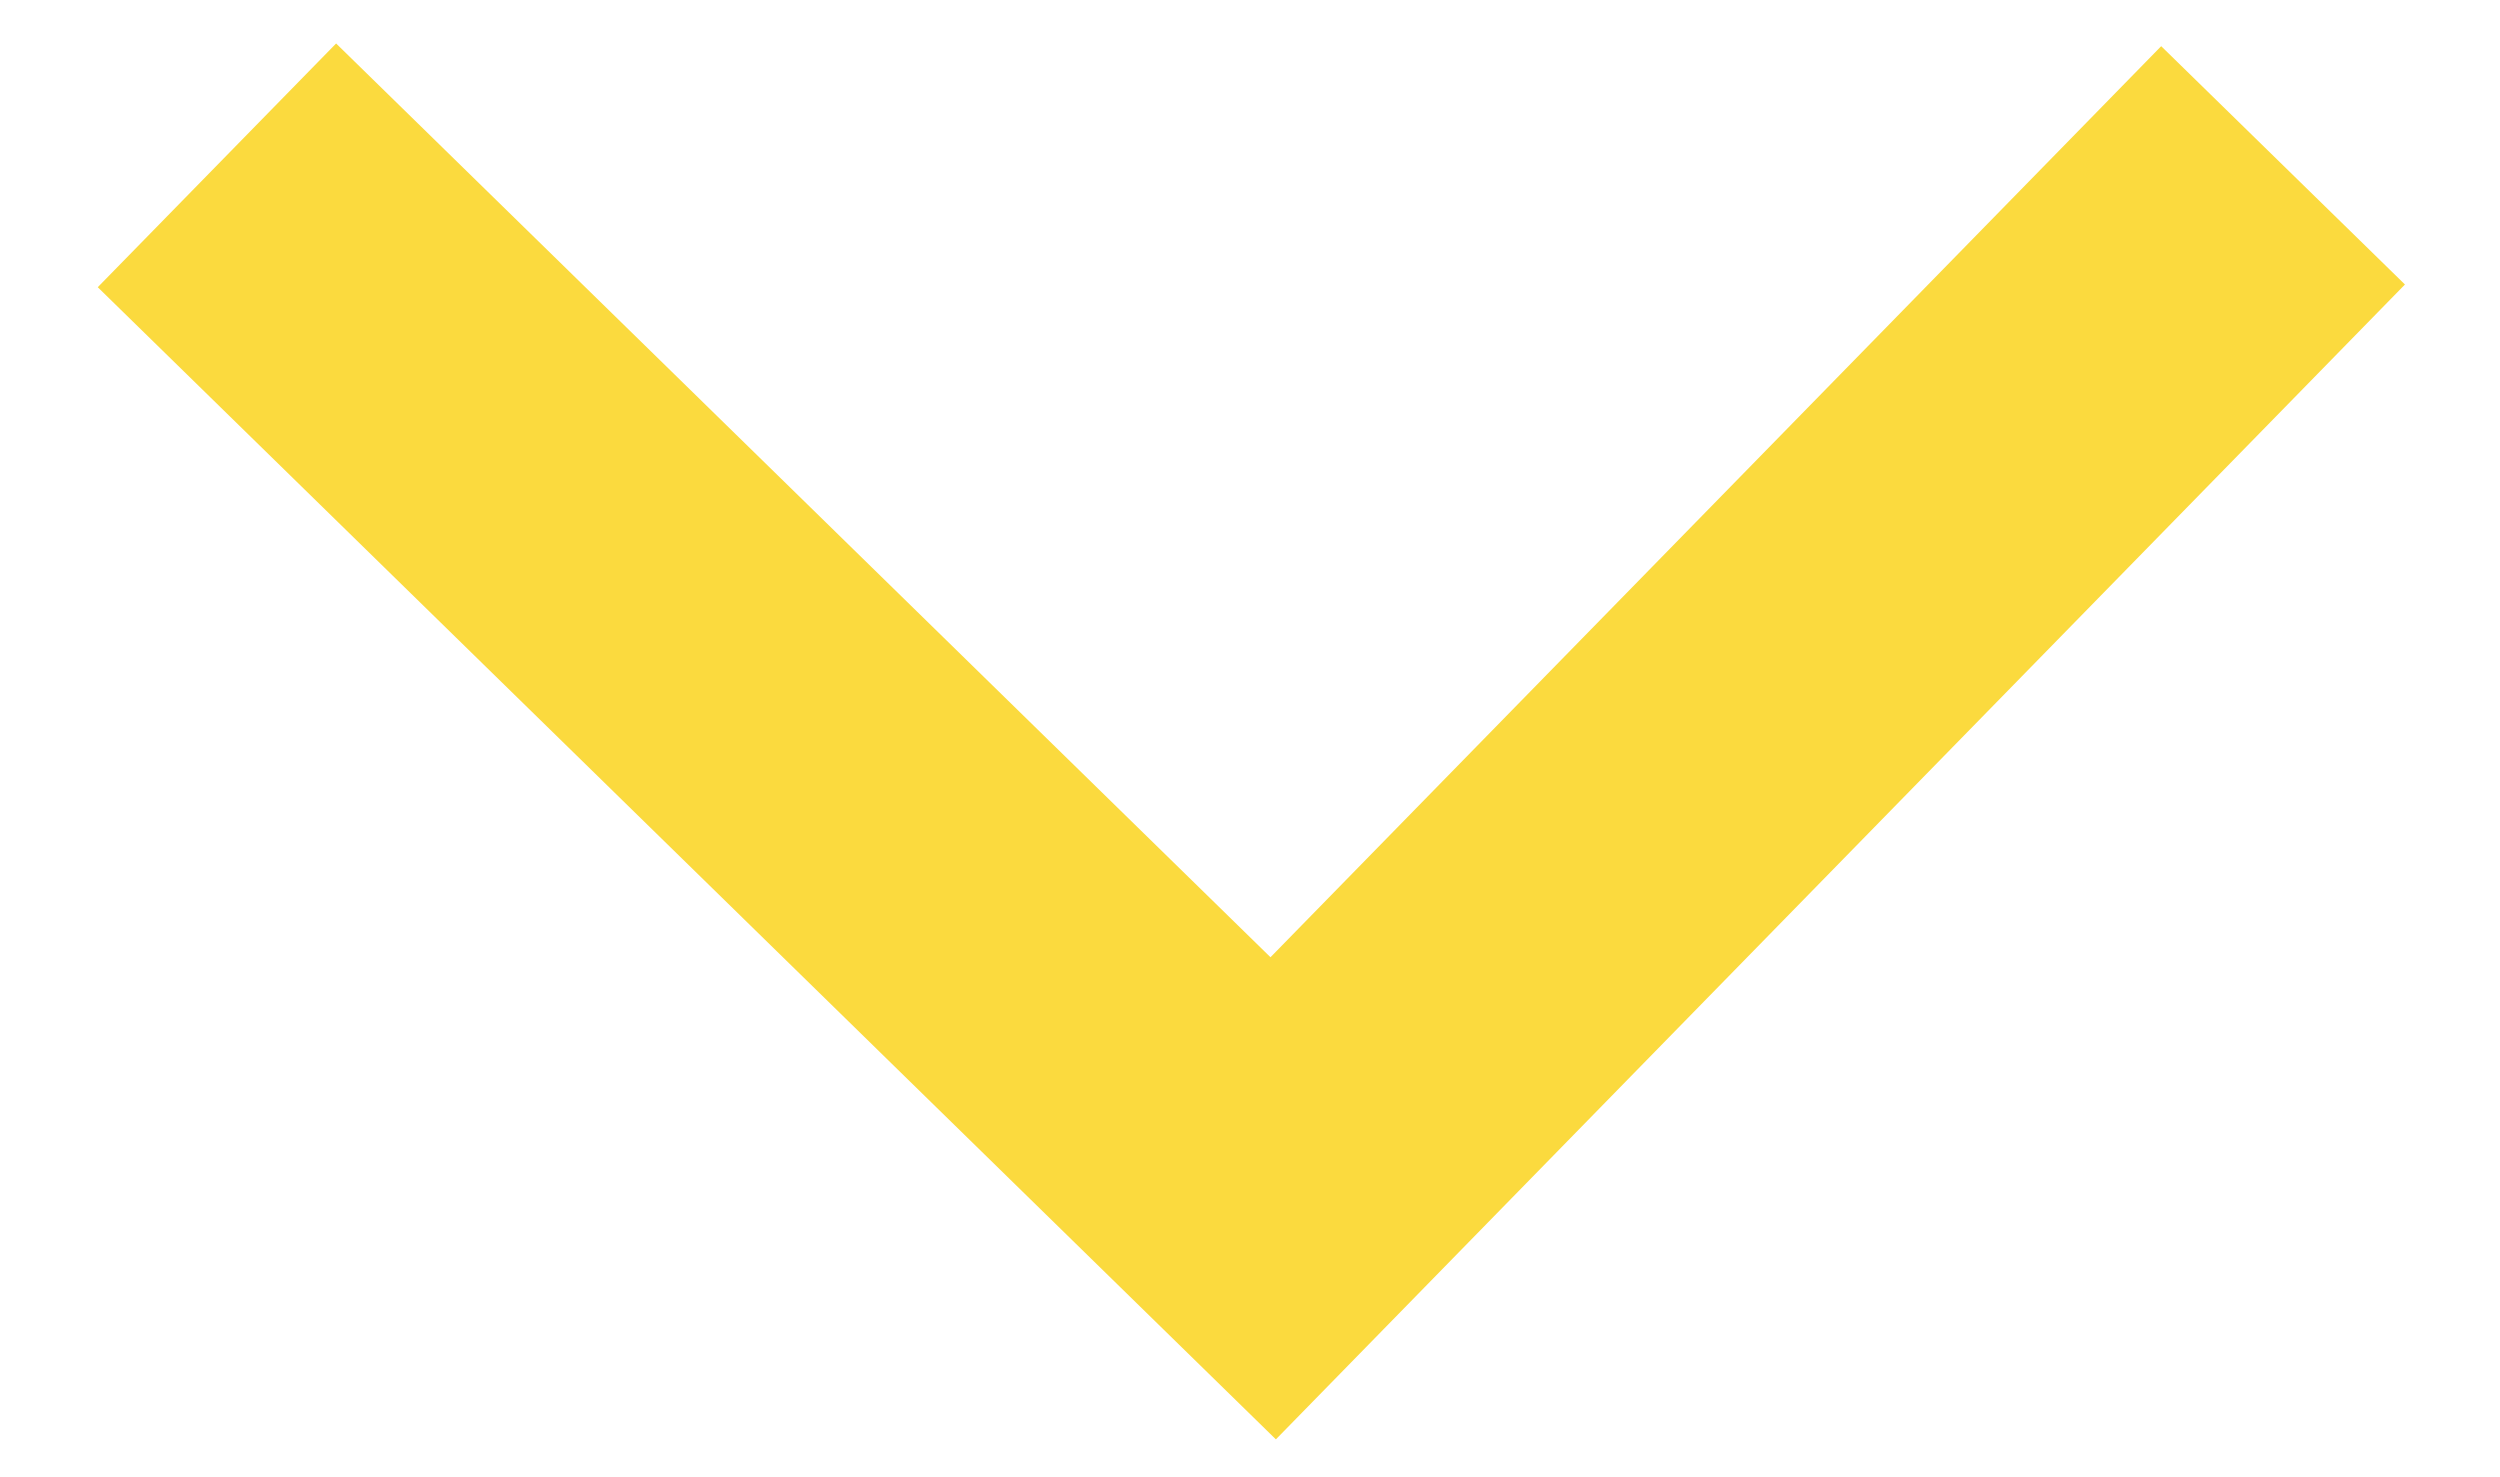 <?xml version="1.0" encoding="UTF-8"?>
<svg width="22px" height="13px" viewBox="0 0 22 13" version="1.1" xmlns="http://www.w3.org/2000/svg" xmlns:xlink="http://www.w3.org/1999/xlink">
    <!-- Generator: Sketch 51.1 (57501) - http://www.bohemiancoding.com/sketch -->
    <title>arrow_icon_alt</title>
    <desc>Created with Sketch.</desc>
    <defs></defs>
    <g id="Symbols" stroke="none" stroke-width="1" fill="none" fill-rule="evenodd">
        <g id="productFilter_closed@320" transform="translate(-279, -16)" stroke="#FBDA3E" stroke-width="3">
            <g id="arrow_icon" transform="translate(290, 22) scale(1, -1) translate(-290, -22) translate(280, 12)">
                <polyline id="Path-2" transform="translate(10, 10) scale(1, -1) translate(-10, -10) " points="19.091 5.455 10.204 14.545 0.909 5.455"></polyline>
            </g>
        </g>
    </g>
</svg>
